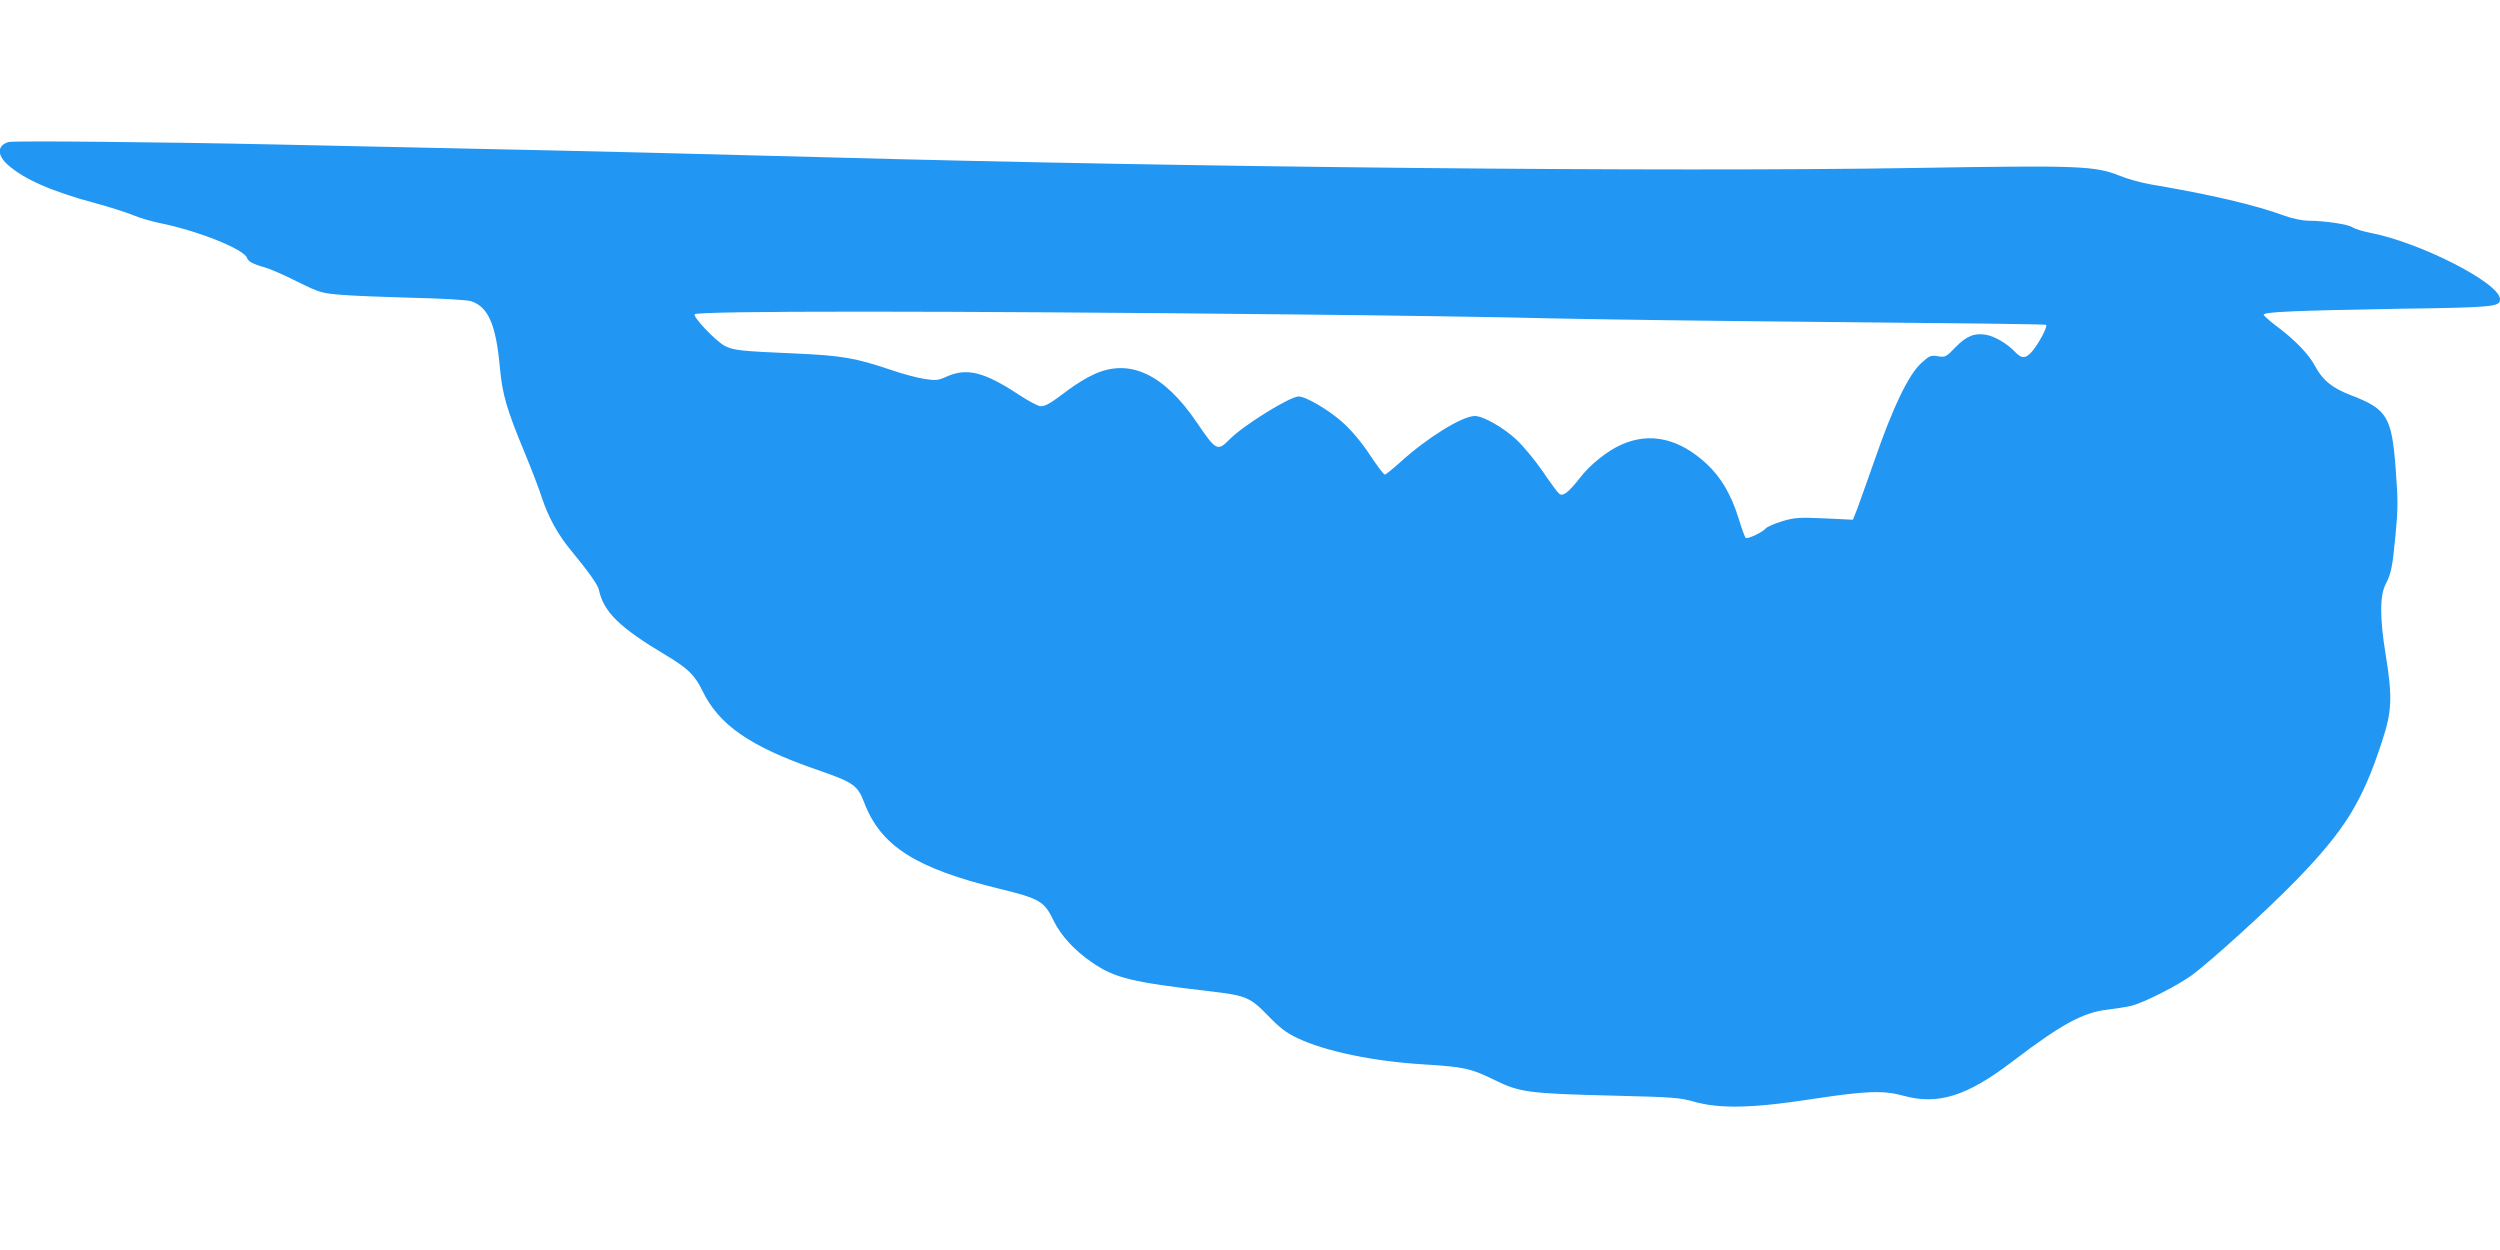 <?xml version="1.0" standalone="no"?>
<!DOCTYPE svg PUBLIC "-//W3C//DTD SVG 20010904//EN"
 "http://www.w3.org/TR/2001/REC-SVG-20010904/DTD/svg10.dtd">
<svg version="1.0" xmlns="http://www.w3.org/2000/svg"
 width="1280pt" height="640pt" viewBox="0 0 1280 640"
 preserveAspectRatio="xMidYMid meet">
<g transform="translate(0,640) scale(0.1,-0.1)"
fill="#2196f3" stroke="none">
<path d="M45 5673 c-59 -16 -62 -66 -6 -116 83 -74 222 -136 445 -196 78 -21
168 -50 201 -64 33 -14 97 -32 142 -41 193 -40 424 -133 438 -177 6 -18 32
-32 91 -48 23 -6 97 -38 164 -72 120 -59 126 -60 234 -69 61 -5 227 -11 368
-15 142 -3 272 -11 290 -17 89 -30 128 -121 148 -346 12 -130 35 -210 124
-424 35 -84 76 -191 91 -238 32 -97 83 -190 150 -270 89 -108 135 -173 141
-199 24 -114 107 -195 344 -336 112 -67 147 -101 186 -181 84 -175 245 -287
584 -404 191 -66 211 -80 245 -170 85 -222 263 -336 694 -441 205 -50 228 -64
275 -162 38 -78 107 -153 199 -216 116 -79 203 -100 599 -146 188 -22 208 -30
301 -126 60 -62 94 -88 150 -114 142 -68 393 -120 652 -135 205 -13 235 -20
358 -80 128 -63 171 -69 617 -80 294 -7 333 -10 405 -31 131 -37 301 -33 604
14 276 42 365 45 466 17 177 -49 325 -3 557 174 255 194 364 253 491 267 45 6
100 14 122 20 66 17 235 104 306 155 100 74 390 337 536 488 247 254 338 400
438 707 52 157 55 228 20 445 -31 189 -31 305 0 364 28 54 34 86 50 250 13
134 13 180 1 337 -20 270 -44 308 -228 379 -96 36 -147 78 -185 150 -33 62
-105 136 -206 211 -31 24 -57 47 -57 52 0 14 167 21 685 30 497 7 525 10 525
49 0 83 -413 293 -669 341 -35 7 -74 19 -86 27 -24 16 -139 33 -225 34 -33 0
-83 11 -125 26 -150 55 -376 108 -684 160 -46 8 -116 27 -155 43 -130 52 -201
55 -1055 41 -1267 -21 -3708 3 -5581 55 -624 17 -1197 31 -1865 45 -269 6
-688 15 -930 20 -599 13 -1356 20 -1380 13z m6590 -883 c501 -5 1088 -14 1305
-20 217 -5 876 -14 1463 -19 587 -5 1070 -11 1073 -14 9 -8 -35 -91 -68 -132
-36 -43 -56 -44 -94 -4 -35 38 -98 75 -141 84 -61 12 -104 -4 -160 -62 -49
-51 -53 -53 -91 -47 -37 6 -44 3 -87 -37 -63 -58 -143 -223 -235 -489 -40
-113 -81 -229 -92 -258 l-21 -53 -146 7 c-132 6 -153 4 -217 -15 -40 -12 -78
-29 -85 -38 -17 -19 -90 -54 -101 -47 -4 3 -21 48 -37 102 -38 121 -90 209
-163 277 -140 130 -289 164 -435 99 -72 -31 -163 -104 -214 -171 -57 -73 -87
-97 -106 -81 -8 6 -46 58 -84 114 -39 57 -99 129 -134 162 -67 63 -171 122
-214 122 -64 0 -242 -110 -379 -234 -40 -36 -77 -66 -82 -66 -5 0 -39 45 -75
99 -41 63 -92 124 -138 166 -69 63 -190 135 -228 135 -45 0 -285 -149 -354
-220 -61 -62 -69 -58 -166 85 -169 250 -346 333 -529 248 -36 -16 -94 -52
-130 -79 -91 -69 -116 -84 -142 -84 -12 0 -63 27 -113 60 -176 116 -265 138
-368 92 -44 -20 -55 -21 -115 -12 -37 6 -113 26 -170 46 -185 62 -249 73 -487
84 -282 12 -319 16 -364 39 -46 24 -166 150 -154 162 18 18 1269 18 3078 -1z"/>
</g>
</svg>
